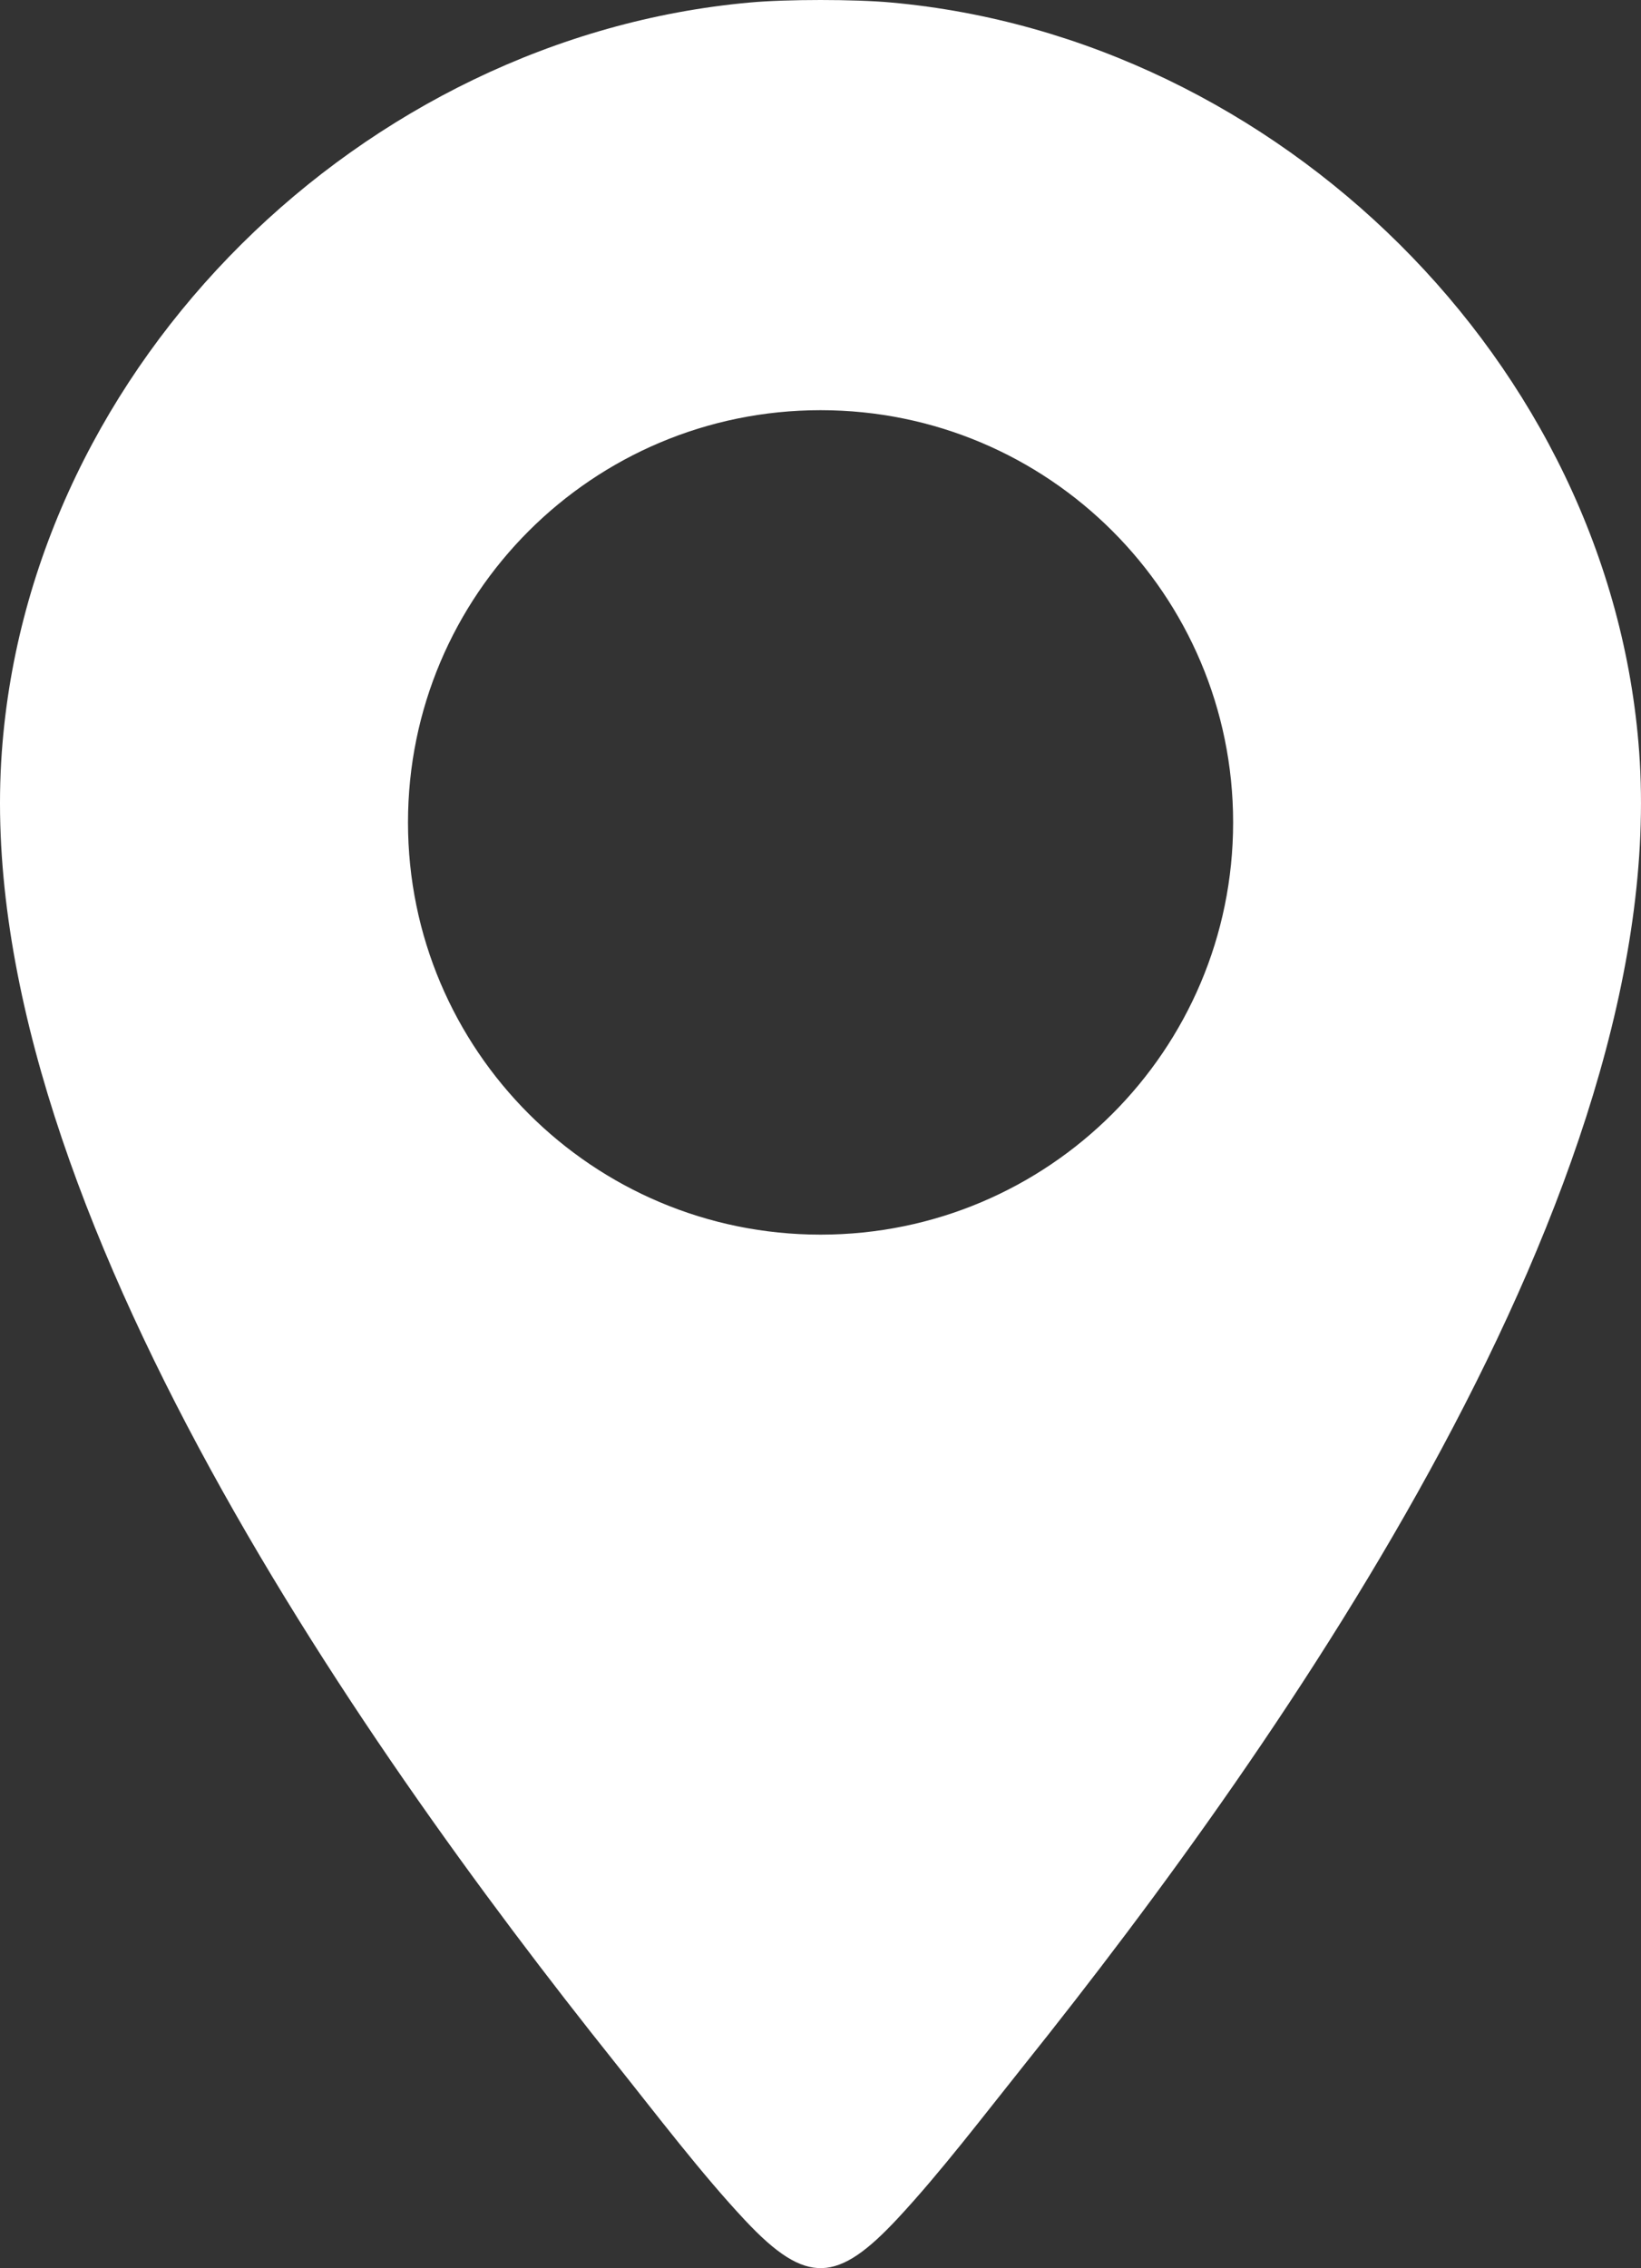 <?xml version="1.0" encoding="UTF-8"?>
<svg id="Layer_1" data-name="Layer 1" xmlns="http://www.w3.org/2000/svg" viewBox="0 0 136.47 188.56">
  <rect x="0" y="0" width="136.47" height="188.56" fill="#333333" stroke="none"/>
  <defs>
    <style>
      .cls-1 {
        fill: #fff;
      }
    </style>
  </defs>
  <path class="cls-1" d="M74.12.21c32.13,2.89,59.86,29.93,62.2,62.32,2.6,36.15-29.37,81.92-51.17,109.17-3.27,4.09-6.95,8.92-10.47,12.7-5,5.37-7.59,5.65-12.71.19-3.65-3.89-7.44-8.88-10.81-13.1C29.41,144.25-2.45,98.63.15,62.53,2.48,30.13,30.22,3.1,62.35.21c3.06-.28,8.72-.28,11.78,0ZM102.55,68.37c0-18.93-15.36-34.27-34.31-34.27s-34.31,15.34-34.31,34.27,15.36,34.27,34.31,34.27,34.31-15.34,34.31-34.27Z"/>
</svg>